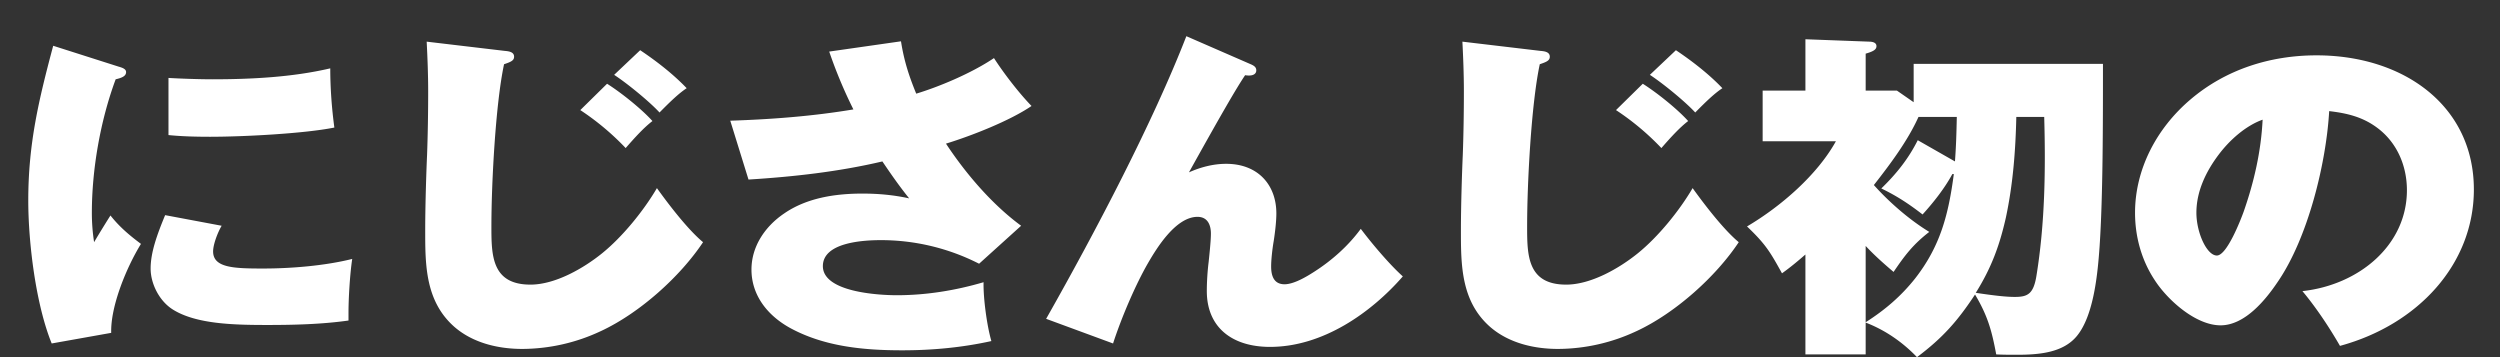 <svg xmlns="http://www.w3.org/2000/svg" id="uuid-3155bff3-d611-4001-b37b-d71899e74b43" viewBox="0 0 168 24"><rect x="0" y="0" width="168" height="24" fill="#333333" stroke="none"/><defs><clipPath id="uuid-f1d1dc5b-2a86-4aaf-ba7c-55f0fee54ee7"><path d="M0 0h168v24H0z" style="fill:none"/></clipPath><style>.uuid-0517d5ea-d2fd-4ff2-983a-4abfd2ac17bf{fill:#fff}</style></defs><g id="uuid-d9097018-9867-447a-a05b-d32d65653308" style="clip-path:url(#uuid-f1d1dc5b-2a86-4aaf-ba7c-55f0fee54ee7)"><path d="M7.973 4.478c.325.091.5.184.5.368 0 .276-.3.39-.7.483-1.025 2.759-1.6 6.047-1.6 8.968 0 .69.05 1.31.15 1.977.325-.551.75-1.242 1.1-1.794.6.76 1.25 1.311 2.05 1.91-.975 1.586-2.05 4.184-2 5.978l-3.999.713C2.4 20.437 1.9 16.297 1.9 13.47c0-3.818.7-6.738 1.675-10.394zm6.923 10.693c-.25.413-.575 1.241-.575 1.725 0 1.103 1.4 1.149 3.35 1.149 1.899 0 4.148-.184 5.998-.644-.15.989-.25 2.598-.25 3.61v.529c-1.8.253-3.649.299-5.474.299-2.299 0-4.774-.068-6.323-1.034-.925-.576-1.5-1.748-1.5-2.76 0-1.081.425-2.254.975-3.587zm-.65-9.842c2.625 0 5.399-.139 7.948-.736 0 1.31.1 2.69.275 3.978-2.05.413-6.173.62-8.347.62-.925 0-1.875-.022-2.8-.114v-3.84c.7.045 2.05.092 2.925.092M33.922 3.42c.275.023.625.07.625.39 0 .253-.2.346-.675.506-.575 2.69-.85 8.05-.85 10.877 0 1.932 0 3.933 2.624 3.933 1.675 0 3.575-1.105 4.8-2.093 1.4-1.127 2.824-2.897 3.699-4.392.775 1.08 2.074 2.783 3.1 3.633-1.526 2.3-4.25 4.76-6.874 5.979a12.5 12.5 0 0 1-5.273 1.195c-1.65 0-3.325-.413-4.55-1.471-1.974-1.725-1.974-4.185-1.974-6.485 0-1.701.074-3.955.125-5.082.05-1.356.074-2.85.074-4.276 0-1.127-.05-2.37-.1-3.335zm9.923 4.714c-.575.437-1.2 1.127-1.8 1.816a17.4 17.4 0 0 0-3.049-2.552l1.799-1.77c.95.598 2.325 1.701 3.05 2.506m2.3-2.207c-.526.344-1.125.92-1.825 1.633-.675-.737-2.2-1.978-3.05-2.53l1.75-1.656c1.1.736 2.224 1.61 3.125 2.553M55.723 3.466l4.824-.69c.2 1.287.524 2.3 1.024 3.518 1.45-.437 3.65-1.333 5.224-2.39.65 1.011 1.675 2.344 2.524 3.218-1.45.99-4.024 2.001-5.749 2.53 1.301 1.977 3.075 4.07 5.05 5.519l-2.825 2.552a14.5 14.5 0 0 0-6.598-1.586c-1.224 0-3.9.16-3.9 1.747 0 1.724 3.65 1.955 4.974 1.955 1.975 0 3.95-.322 5.825-.874-.026 1.057.224 2.92.524 3.955-1.974.436-3.974.621-5.999.621-2.6 0-5.198-.253-7.473-1.472-1.574-.851-2.649-2.23-2.649-3.955 0-1.518.875-2.875 2.2-3.771 1.5-1.035 3.399-1.334 5.248-1.334 1.074 0 2.1.092 3.149.322-.649-.805-1.225-1.633-1.8-2.483-2.923.69-5.997 1.034-8.997 1.218l-1.225-3.955c2.775-.092 5.524-.298 8.274-.758a31.5 31.5 0 0 1-1.625-3.887M84.047 4.316c.274.116.375.23.375.414 0 .23-.201.345-.476.345-.075 0-.15 0-.274-.022-.6.896-1.575 2.575-3.775 6.53.775-.345 1.624-.574 2.5-.574 2.15 0 3.374 1.426 3.374 3.334 0 .506-.076 1.195-.175 1.84-.1.574-.175 1.287-.175 1.724 0 .574.15 1.196.9 1.196.624 0 1.474-.506 1.974-.829 1.225-.78 2.324-1.77 3.15-2.896.725.965 1.924 2.39 2.825 3.196-2.125 2.437-5.375 4.737-8.924 4.737-2.575 0-4.248-1.334-4.248-3.749 0-.643.048-1.356.125-1.977.125-1.173.15-1.633.15-1.886 0-.552-.201-1.127-.9-1.127-1.45 0-2.725 2.07-3.325 3.105-.85 1.471-1.8 3.702-2.35 5.404L70.3 21.425c3.4-6.001 7.198-13.268 9.423-18.993zM103.522 3.42c.275.023.624.07.624.39 0 .253-.199.346-.673.506-.576 2.69-.85 8.05-.85 10.877 0 1.932 0 3.933 2.624 3.933 1.675 0 3.573-1.105 4.799-2.093 1.4-1.127 2.824-2.897 3.698-4.392.776 1.08 2.075 2.783 3.1 3.633-1.525 2.3-4.248 4.76-6.873 5.979a12.5 12.5 0 0 1-5.274 1.195c-1.65 0-3.324-.413-4.549-1.471-1.974-1.725-1.974-4.185-1.974-6.485 0-1.701.074-3.955.125-5.082.05-1.356.074-2.85.074-4.276 0-1.127-.049-2.37-.1-3.335zm9.923 4.714c-.575.437-1.2 1.127-1.8 1.816a17.4 17.4 0 0 0-3.05-2.552l1.8-1.77c.95.598 2.326 1.701 3.05 2.506m2.3-2.207c-.526.344-1.126.92-1.825 1.633-.675-.737-2.2-1.978-3.049-2.53l1.75-1.656c1.099.736 2.224 1.61 3.123 2.553M128.822 24.001c-.949-.99-2.124-1.817-3.449-2.323v2.138h-4.049v-6.713c-.5.436-1.024.873-1.574 1.264-.8-1.449-1.1-1.955-2.35-3.15 2.3-1.358 4.724-3.473 5.974-5.726h-4.924V6.088h2.874v-3.45l4.274.16c.2 0 .5.047.5.3 0 .207-.15.345-.725.507v2.483h2.1l1.125.781V4.294h12.721c0 3.955 0 8.876-.224 12.233-.125 1.794-.375 4.645-1.525 6.048-.925 1.126-2.525 1.265-4.024 1.265-.475 0-.925 0-1.4-.024-.3-1.609-.575-2.598-1.424-4.024-1.15 1.748-2.15 2.897-3.9 4.209m.1-16.143c-.725 1.61-1.899 3.173-2.998 4.577 1.024 1.149 2.398 2.344 3.723 3.149-1.1.852-1.649 1.587-2.399 2.69-.65-.551-1.3-1.126-1.875-1.747v5.128c1.3-.828 2.375-1.748 3.324-2.943 1.725-2.208 2.25-4.37 2.6-7.014h-.1c-.525.966-1.25 1.886-2 2.714-.924-.713-1.724-1.242-2.773-1.748 1.023-.99 1.824-2 2.449-3.242l2.5 1.426c.074-.99.1-1.817.124-2.99zm6.474 12.095c.85 0 1.25-.183 1.45-1.402.574-3.519.625-7.13.525-10.693h-1.875c-.05 2.277-.225 4.53-.7 6.76-.425 1.886-.975 3.381-2.025 5.06 1.225.183 2.026.275 2.625.275M154.723 19.563c3.798-.415 7.022-3.082 7.022-6.784 0-1.61-.65-3.22-2.05-4.231-.949-.69-1.974-.943-3.174-1.081-.199 3.495-1.424 8.531-3.474 11.498-.775 1.15-2.174 2.897-3.824 2.897-1.7 0-3.599-1.748-4.424-3.035-.9-1.357-1.324-2.943-1.324-4.53 0-2.898 1.424-5.657 3.724-7.611 2.35-2.001 5.323-2.967 8.473-2.967 5.873 0 10.572 3.403 10.572 9.014 0 5.013-3.749 9.083-8.998 10.51-.7-1.22-1.6-2.577-2.523-3.68m-5.625-9.175c-.85 1.127-1.5 2.46-1.5 3.909 0 1.334.7 2.874 1.375 2.874s1.6-2.392 1.8-2.943c.7-2 1.174-4.07 1.275-6.186-1.15.414-2.225 1.38-2.95 2.346" class="uuid-0517d5ea-d2fd-4ff2-983a-4abfd2ac17bf"/></g></svg>